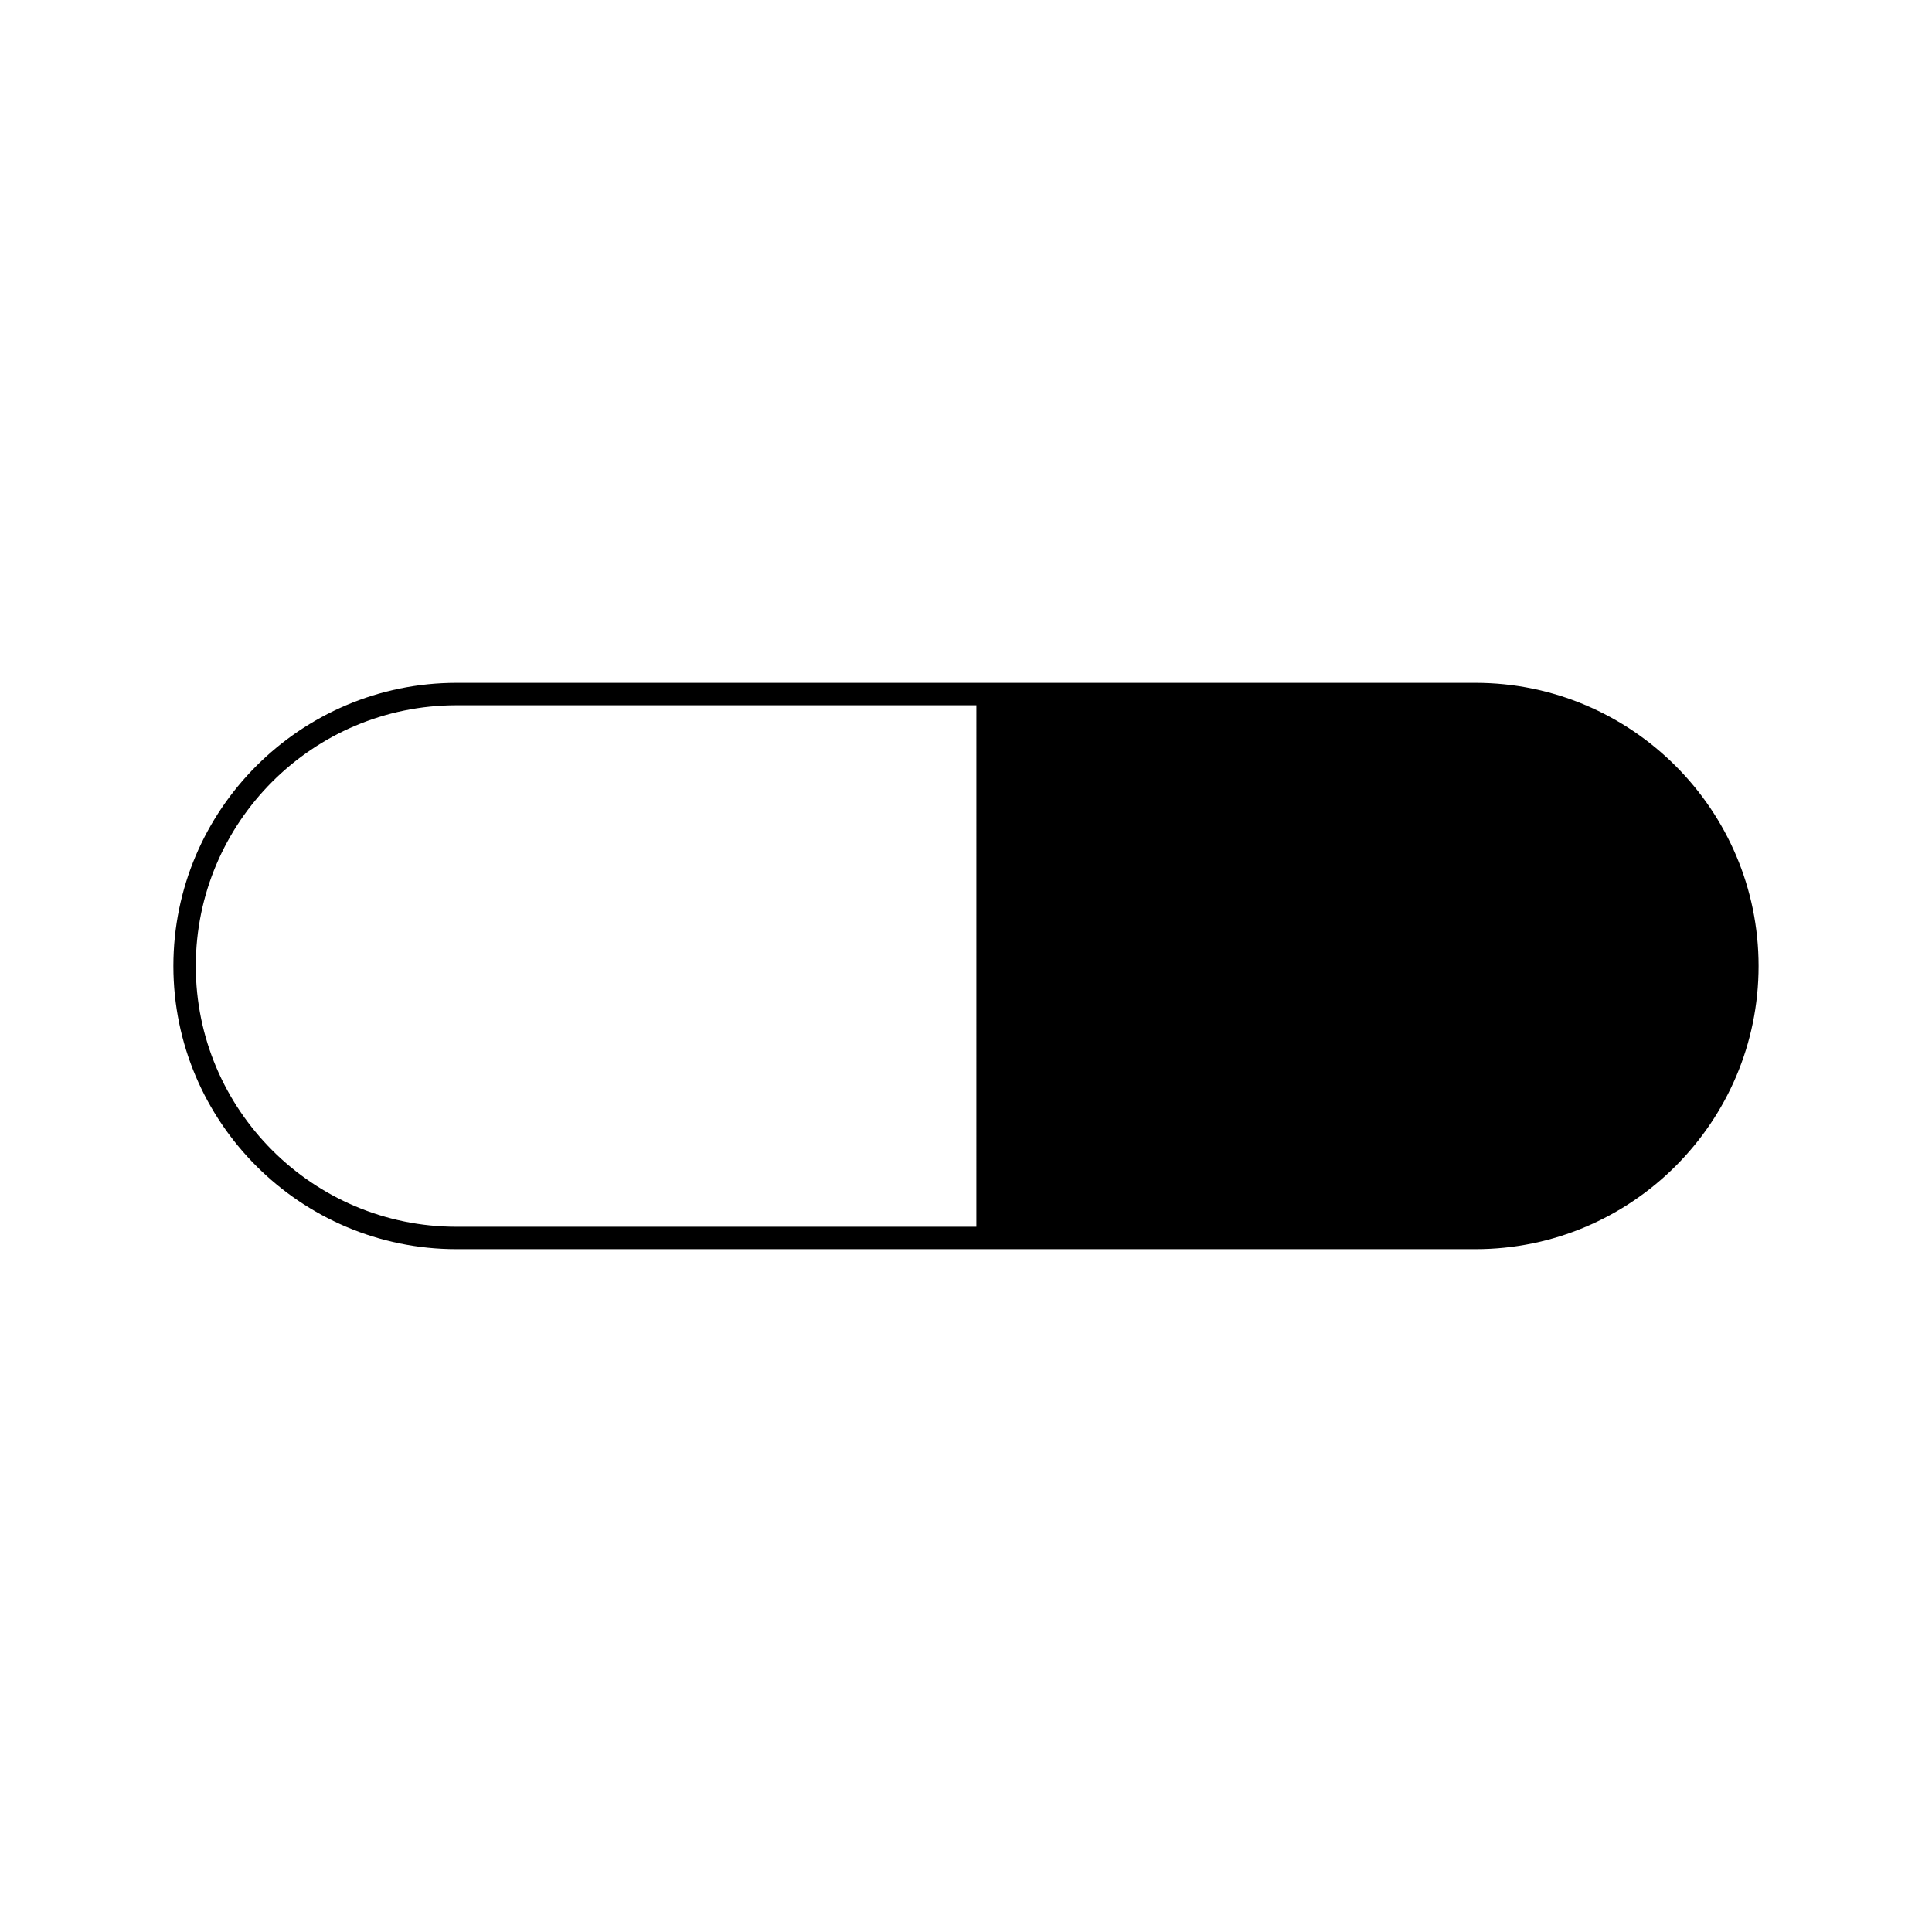 <?xml version="1.0" encoding="UTF-8"?>
<!-- Uploaded to: SVG Repo, www.svgrepo.com, Generator: SVG Repo Mixer Tools -->
<svg fill="#000000" width="800px" height="800px" version="1.1" viewBox="144 144 512 512" xmlns="http://www.w3.org/2000/svg">
 <path d="m535 324.96h-270.01c-41.379 0-75.043 33.664-75.043 75.039 0 41.379 33.664 75.043 75.043 75.043h270.01c41.379 0 75.043-33.664 75.043-75.043-0.004-41.375-33.664-75.039-75.043-75.039zm-339.11 75.039c0-38.102 30.996-69.098 69.102-69.098h137.76l-0.004 138.2h-137.76c-38.105 0-69.102-30.996-69.102-69.102z"/>
</svg>